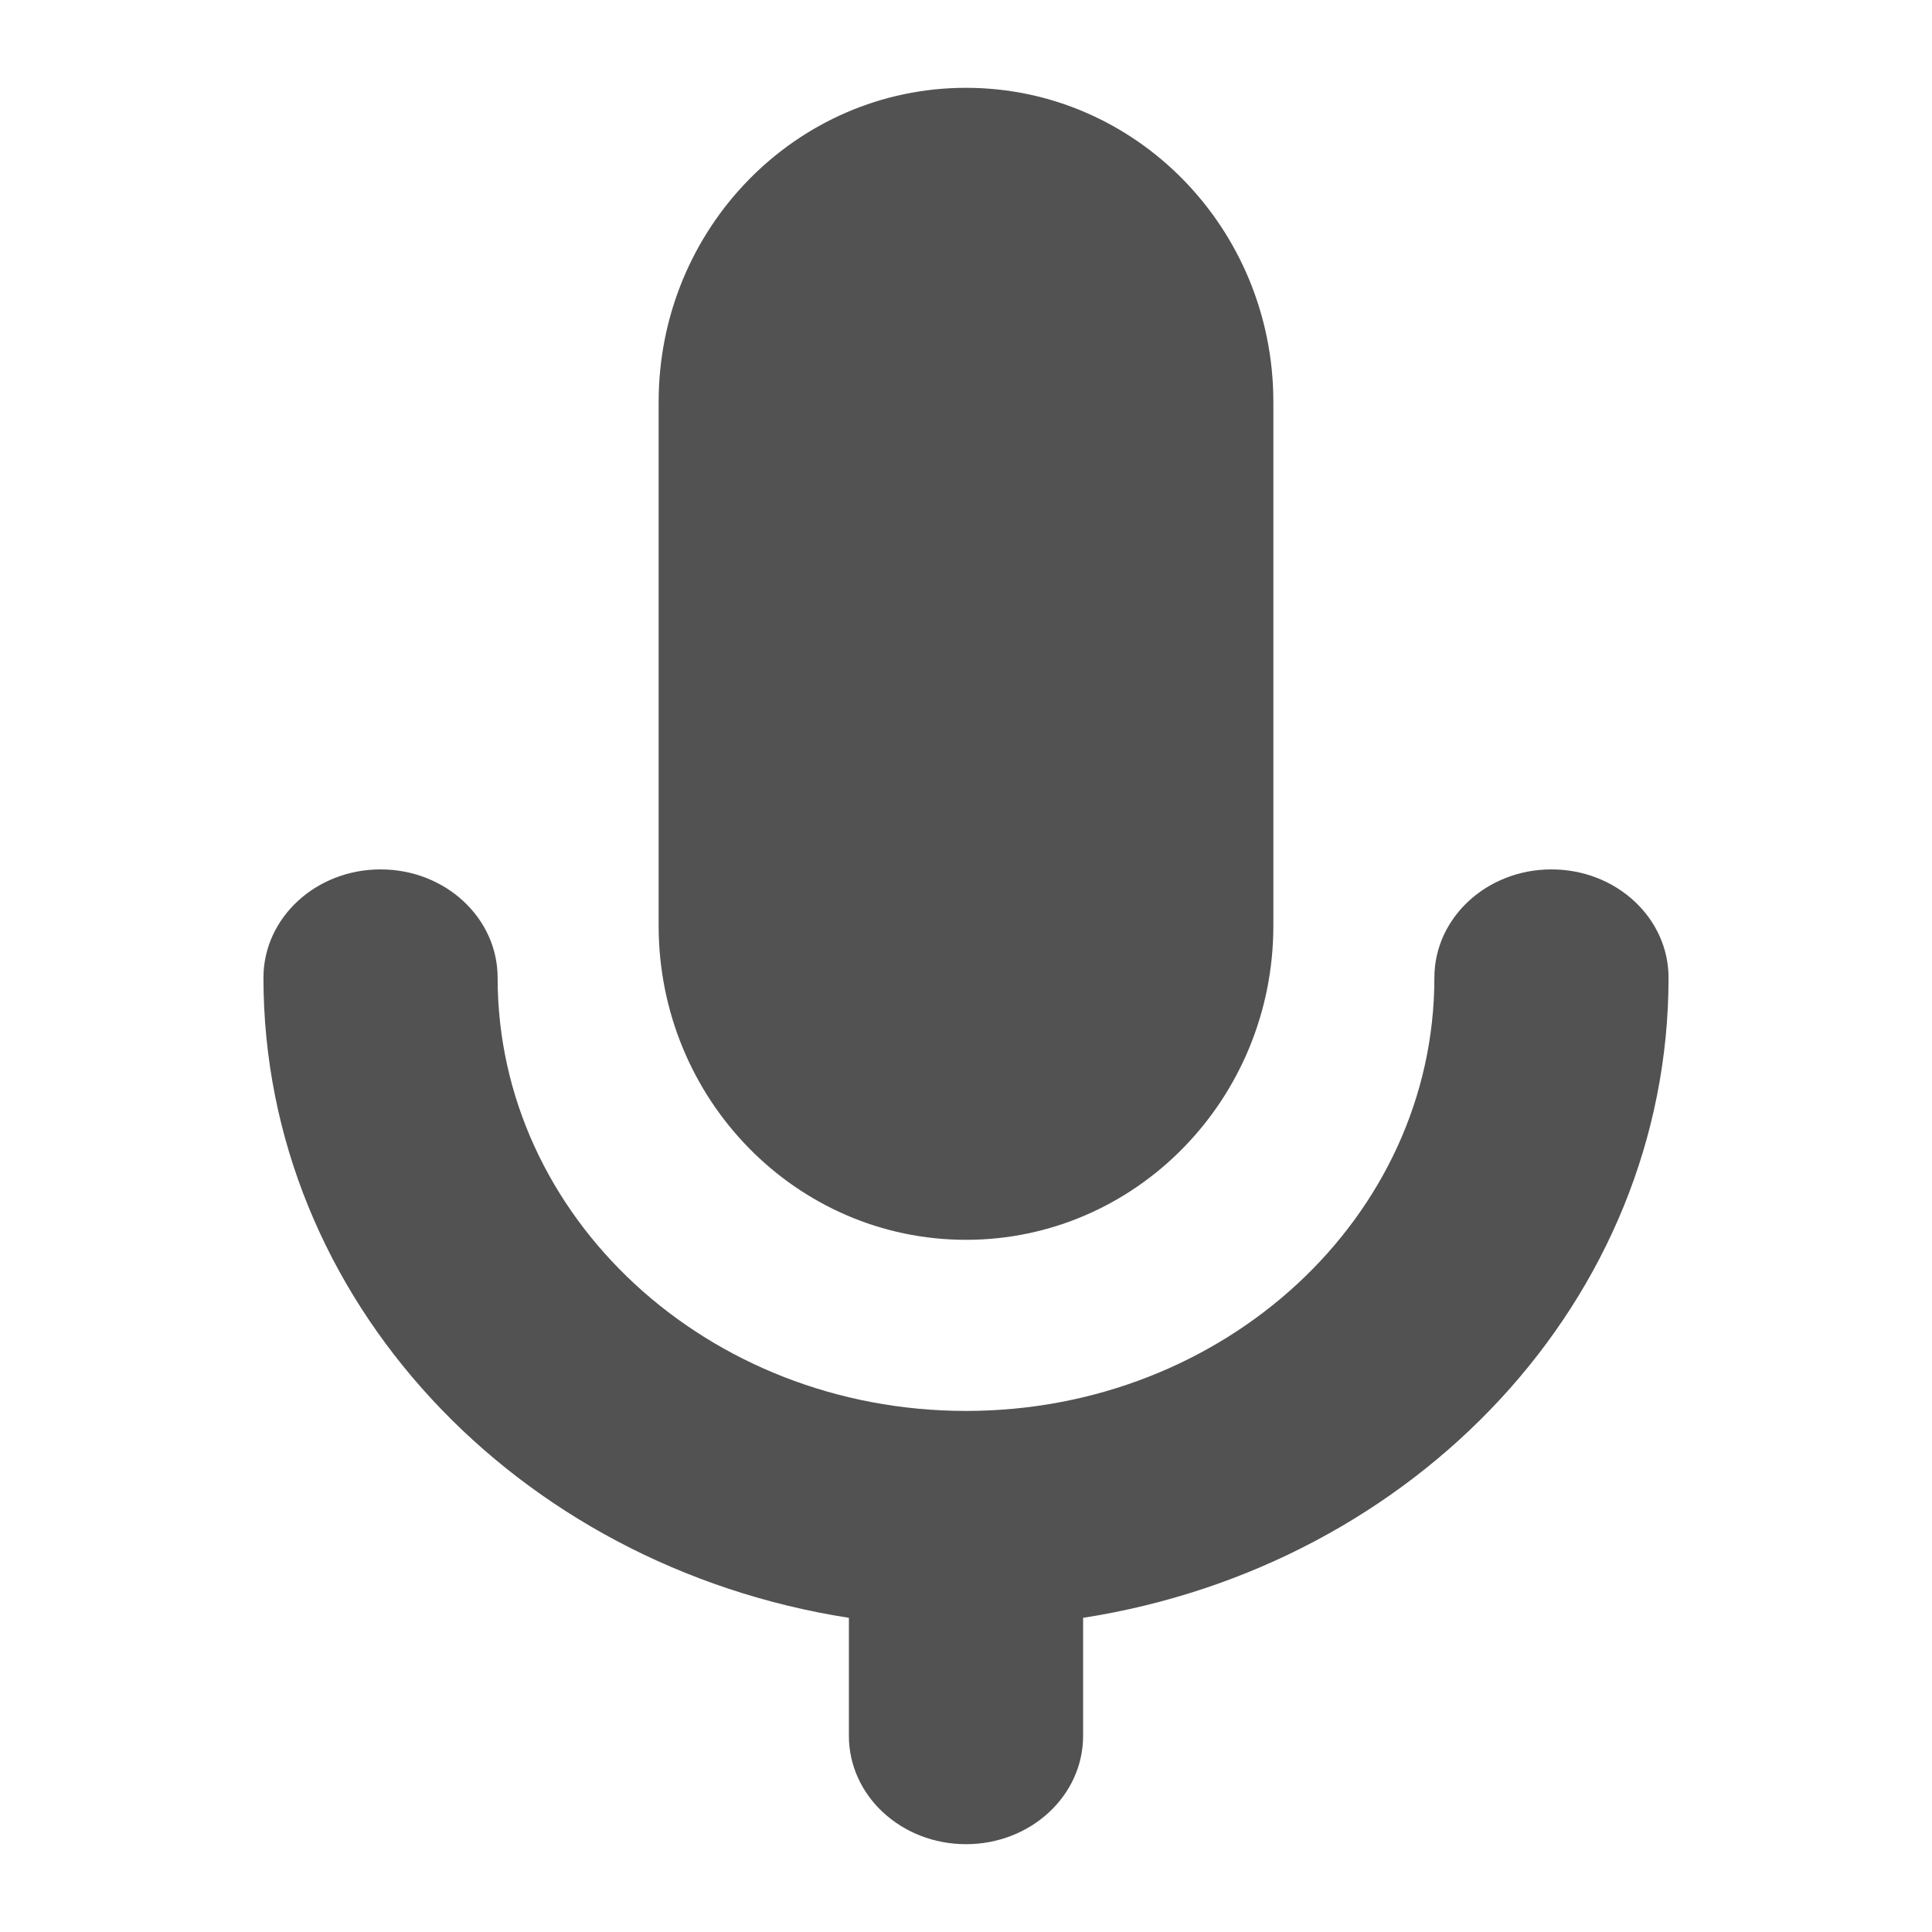 <svg width="44" height="44" viewBox="0 0 44 44" fill="none" xmlns="http://www.w3.org/2000/svg">
<path d="M22 28.236C25.867 28.236 29 25.033 29 21.081V9.155C29 5.203 25.867 2 22 2C18.133 2 15 5.203 15 9.155V21.081C15 25.033 18.133 28.236 22 28.236Z" fill="#525252"/>
<path d="M35.333 19.8C33.859 19.8 32.667 20.904 32.667 22.267C32.667 27.716 27.891 32.133 22 32.133C16.109 32.133 11.333 27.716 11.333 22.267C11.333 20.904 10.141 19.8 8.667 19.8C7.193 19.8 6 20.904 6 22.267C6 29.597 11.771 35.667 19.333 36.845V39.533C19.333 40.897 20.526 42 22 42C23.474 42 24.667 40.897 24.667 39.533V36.845C32.229 35.667 38 29.597 38 22.267C38 20.904 36.807 19.8 35.333 19.8Z" fill="#525252"/>
</svg>
